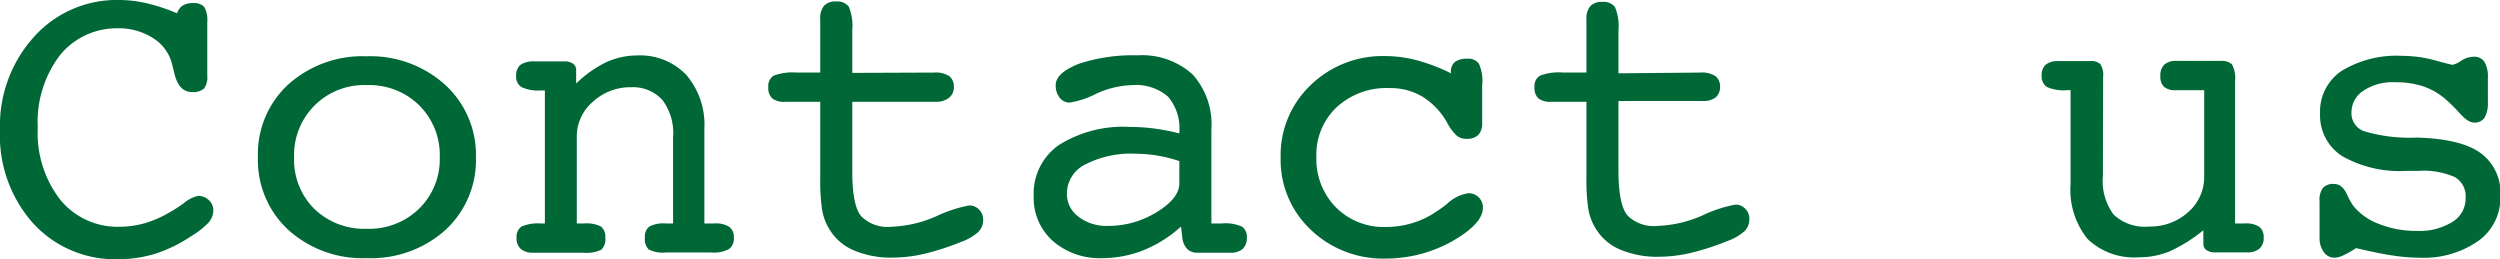 <svg xmlns="http://www.w3.org/2000/svg" viewBox="0 0 234.96 24.34"><defs><style>.cls-1{fill:#006837;}</style></defs><g id="レイヤー_2" data-name="レイヤー 2"><g id="レイヤー_1-2" data-name="レイヤー 1"><path class="cls-1" d="M16.64,1.25a1.36,1.36,0,0,1,.55-.74,1.87,1.87,0,0,1,1-.22,1.29,1.29,0,0,1,1,.35,2.51,2.51,0,0,1,.29,1.45c0,1.28,0,2.46,0,3.56s0,1.58,0,1.44a1.8,1.8,0,0,1-.31,1.24,1.56,1.56,0,0,1-1.12.32c-.86,0-1.41-.61-1.68-1.83q-.14-.55-.21-.84a4,4,0,0,0-1.78-2.4,5.93,5.93,0,0,0-3.3-.92A6.87,6.87,0,0,0,5.64,5.18,10.35,10.35,0,0,0,3.55,12a10.21,10.21,0,0,0,2.12,6.78,6.94,6.94,0,0,0,5.6,2.53,8.85,8.85,0,0,0,2.3-.32,10.23,10.23,0,0,0,2.31-1,12.36,12.36,0,0,0,1.44-.93,3,3,0,0,1,1.31-.65,1.42,1.42,0,0,1,1,.4,1.31,1.31,0,0,1,.42,1,1.74,1.74,0,0,1-.46,1.12,7.92,7.92,0,0,1-1.71,1.32,13.18,13.18,0,0,1-3.3,1.6,11.85,11.85,0,0,1-3.5.51,10.4,10.4,0,0,1-8-3.41A12.38,12.38,0,0,1,0,12.21,12.42,12.42,0,0,1,3.18,3.48a10.42,10.42,0,0,1,8-3.48,11.44,11.44,0,0,1,2.63.31A17.58,17.58,0,0,1,16.64,1.25Z"/><path class="cls-1" d="M44.73,14.77a8.92,8.92,0,0,1-2.85,6.83,10.46,10.46,0,0,1-7.41,2.66,10.4,10.4,0,0,1-7.38-2.66,8.92,8.92,0,0,1-2.85-6.83,8.89,8.89,0,0,1,2.85-6.83,10.44,10.44,0,0,1,7.38-2.65A10.46,10.46,0,0,1,41.87,8,8.91,8.91,0,0,1,44.73,14.77ZM34.47,21.5a6.69,6.69,0,0,0,4.93-1.9,6.49,6.49,0,0,0,1.93-4.84,6.57,6.57,0,0,0-1.94-4.87A6.68,6.68,0,0,0,34.47,8a6.57,6.57,0,0,0-6.83,6.79,6.51,6.51,0,0,0,1.91,4.85A6.72,6.72,0,0,0,34.47,21.5Z"/><path class="cls-1" d="M51.21,21V8.5h-.37A3.72,3.72,0,0,1,49,8.18a1.17,1.17,0,0,1-.49-1.09,1.25,1.25,0,0,1,.41-1,2.17,2.17,0,0,1,1.32-.32h2.8a1.33,1.33,0,0,1,.82.22.69.69,0,0,1,.29.58V7.85a10.76,10.76,0,0,1,2.82-2,7,7,0,0,1,2.9-.64,6,6,0,0,1,4.64,1.84,7.2,7.2,0,0,1,1.69,5.08V21h.93a2.37,2.37,0,0,1,1.41.32,1.17,1.17,0,0,1,.43,1,1.24,1.24,0,0,1-.46,1.09,3,3,0,0,1-1.63.32H62.56a2.86,2.86,0,0,1-1.6-.29,1.4,1.4,0,0,1-.35-1.12A1.19,1.19,0,0,1,61,21.31,2.82,2.82,0,0,1,62.57,21h.69V12.89a5.18,5.18,0,0,0-1-3.49,3.75,3.75,0,0,0-3-1.2,5.14,5.14,0,0,0-3.52,1.35,4.27,4.27,0,0,0-1.53,3.34V21h.68a3,3,0,0,1,1.59.29,1.21,1.21,0,0,1,.41,1.05,1.4,1.4,0,0,1-.36,1.12,3.14,3.14,0,0,1-1.71.29H50.16a1.77,1.77,0,0,1-1.2-.34,1.32,1.32,0,0,1-.41-1.07A1.16,1.16,0,0,1,49,21.3,3.83,3.83,0,0,1,50.8,21Z"/><path class="cls-1" d="M87.81,6.82a2.35,2.35,0,0,1,1.4.33,1.24,1.24,0,0,1,.44,1,1.28,1.28,0,0,1-.41,1A1.9,1.9,0,0,1,88,9.57H80.1v6.52c0,2.14.27,3.55.83,4.22a3.47,3.47,0,0,0,2.84,1,11.49,11.49,0,0,0,4.26-1,12.36,12.36,0,0,1,3.06-1,1.24,1.24,0,0,1,.93.39,1.3,1.3,0,0,1,.38,1,1.53,1.53,0,0,1-.48,1.12,4.82,4.82,0,0,1-1.63.93,24.1,24.1,0,0,1-3.44,1.11,13.3,13.3,0,0,1-2.89.35,8.9,8.9,0,0,1-3.83-.73,4.92,4.92,0,0,1-2.32-2.18,5,5,0,0,1-.55-1.62,18.21,18.21,0,0,1-.17-2.89V9.57H73.77a1.82,1.82,0,0,1-1.19-.32,1.31,1.31,0,0,1-.37-1.05,1.16,1.16,0,0,1,.5-1.09,5.08,5.08,0,0,1,2.17-.29h2.21v-5A1.8,1.8,0,0,1,77.45.54a1.43,1.43,0,0,1,1.12-.4,1.37,1.37,0,0,1,1.2.48,4.72,4.72,0,0,1,.33,2.23v4Z"/><path class="cls-1" d="M111,21.29a11.89,11.89,0,0,1-3.49,2.21,10.43,10.43,0,0,1-3.88.76,6.7,6.7,0,0,1-4.69-1.62,5.41,5.41,0,0,1-1.79-4.22,5.56,5.56,0,0,1,2.37-4.79,11.34,11.34,0,0,1,6.67-1.7,17.73,17.73,0,0,1,2.29.15,19.22,19.22,0,0,1,2.36.46V12.4a4.57,4.57,0,0,0-1.07-3.32A4.59,4.59,0,0,0,106.41,8a8.52,8.52,0,0,0-3.4.82,8.26,8.26,0,0,1-2.48.82,1.15,1.15,0,0,1-.94-.46A1.81,1.81,0,0,1,99.22,8c0-.77.72-1.42,2.16-2a16.17,16.17,0,0,1,5.51-.8A7.09,7.09,0,0,1,112.09,7a7,7,0,0,1,1.76,5.17V21h1a3.87,3.87,0,0,1,1.86.29,1.14,1.14,0,0,1,.47,1.05,1.37,1.37,0,0,1-.39,1.06,1.72,1.72,0,0,1-1.17.35H112.5a1.28,1.28,0,0,1-.9-.33,1.74,1.74,0,0,1-.47-1Zm-.16-6.15a13.45,13.45,0,0,0-2.08-.52,12.37,12.37,0,0,0-2-.17,9.39,9.39,0,0,0-4.75,1,3.07,3.07,0,0,0-1.74,2.73,2.68,2.68,0,0,0,1.09,2.19,4.31,4.31,0,0,0,2.76.86,8.61,8.61,0,0,0,4.6-1.3c1.41-.86,2.12-1.77,2.12-2.7Z"/><path class="cls-1" d="M136.37,6.89V6.82a1.15,1.15,0,0,1,.37-1,1.82,1.82,0,0,1,1.15-.3A1.19,1.19,0,0,1,139,6,3.89,3.89,0,0,1,139.3,8V11.6a1.51,1.51,0,0,1-.37,1.09,1.55,1.55,0,0,1-1.12.36,1.39,1.39,0,0,1-.91-.31,4.6,4.6,0,0,1-.92-1.26,6.82,6.82,0,0,0-2.28-2.39,5.83,5.83,0,0,0-3.08-.81,6.91,6.91,0,0,0-5,1.8,6.11,6.11,0,0,0-1.9,4.65,6.45,6.45,0,0,0,1.83,4.75,6.31,6.31,0,0,0,4.69,1.85,8.42,8.42,0,0,0,2.49-.36A8.15,8.15,0,0,0,135,19.88a10.6,10.6,0,0,0,1-.72,3.7,3.7,0,0,1,2-1,1.33,1.33,0,0,1,1.37,1.37c0,1-1,2.08-2.92,3.16a12.72,12.72,0,0,1-6.21,1.61,9.81,9.81,0,0,1-7.06-2.72,9,9,0,0,1-2.82-6.77A9.07,9.07,0,0,1,123.18,8a9.7,9.7,0,0,1,7-2.73,11.74,11.74,0,0,1,3,.4A17.14,17.14,0,0,1,136.37,6.89Z"/><path class="cls-1" d="M159.82,6.82a2.35,2.35,0,0,1,1.4.33,1.24,1.24,0,0,1,.44,1,1.28,1.28,0,0,1-.41,1,1.86,1.86,0,0,1-1.23.34h-7.91v6.52c0,2.14.28,3.55.83,4.22a3.47,3.47,0,0,0,2.84,1,11.4,11.4,0,0,0,4.26-1,12.24,12.24,0,0,1,3.07-1,1.23,1.23,0,0,1,.92.39,1.3,1.3,0,0,1,.38,1,1.56,1.56,0,0,1-.47,1.12,4.88,4.88,0,0,1-1.64.93,24.1,24.1,0,0,1-3.44,1.11,13.21,13.21,0,0,1-2.88.35,8.92,8.92,0,0,1-3.84-.73,4.92,4.92,0,0,1-2.32-2.18,5,5,0,0,1-.55-1.62,18.21,18.21,0,0,1-.17-2.89V9.57h-3.32a1.82,1.82,0,0,1-1.19-.32,1.31,1.31,0,0,1-.37-1.05,1.14,1.14,0,0,1,.51-1.09,5,5,0,0,1,2.16-.29h2.21v-5a1.8,1.8,0,0,1,.36-1.24,1.44,1.44,0,0,1,1.13-.4,1.35,1.35,0,0,1,1.19.48,4.72,4.72,0,0,1,.33,2.23v4Z"/><path class="cls-1" d="M197.64,16.56a5.25,5.25,0,0,0,1,3.6A4.27,4.27,0,0,0,202,21.29a5.3,5.3,0,0,0,3.65-1.35,4.37,4.37,0,0,0,1.51-3.38V8.48h-2.68a1.61,1.61,0,0,1-1.1-.32,1.32,1.32,0,0,1-.34-1,1.42,1.42,0,0,1,.37-1.09,1.71,1.71,0,0,1,1.19-.35h4.16a1.43,1.43,0,0,1,1,.32,2.63,2.63,0,0,1,.3,1.58V21h.9a2.33,2.33,0,0,1,1.37.31,1.2,1.2,0,0,1,.42,1,1.34,1.34,0,0,1-.4,1.06,1.71,1.71,0,0,1-1.16.35h-3a1.33,1.33,0,0,1-.82-.22.68.68,0,0,1-.29-.58V21.64a14.2,14.2,0,0,1-3.21,2,7.54,7.54,0,0,1-2.83.54,6.33,6.33,0,0,1-4.83-1.71,7.33,7.33,0,0,1-1.61-5.17V8.48h-.41a3.79,3.79,0,0,1-1.82-.31,1.21,1.21,0,0,1-.49-1.09,1.32,1.32,0,0,1,.38-1,1.8,1.8,0,0,1,1.19-.34h3a1.24,1.24,0,0,1,.94.28,1.82,1.82,0,0,1,.27,1.21Z"/><path class="cls-1" d="M218,22.36V18.89a1.87,1.87,0,0,1,.32-1.23,1.31,1.31,0,0,1,1.05-.37c.53,0,.95.36,1.26,1.09a6.28,6.28,0,0,0,.57,1,5.63,5.63,0,0,0,2.42,1.68,9.41,9.41,0,0,0,3.54.64,5.85,5.85,0,0,0,3.32-.84,2.57,2.57,0,0,0,1.25-2.21,2.1,2.1,0,0,0-1-2,7.3,7.3,0,0,0-3.44-.59h-1.08a11,11,0,0,1-6.07-1.38,4.53,4.53,0,0,1-2.09-4,4.6,4.6,0,0,1,2-4,9.9,9.9,0,0,1,5.73-1.43,11.81,11.81,0,0,1,3.07.42c1,.28,1.59.42,1.64.42a2.06,2.06,0,0,0,.82-.38,2.25,2.25,0,0,1,1.19-.38,1.13,1.13,0,0,1,1,.49,2.74,2.74,0,0,1,.32,1.47V9.57a2.78,2.78,0,0,1-.31,1.49,1.11,1.11,0,0,1-1,.46c-.39,0-.87-.33-1.45-1a13.43,13.43,0,0,0-1-1,6.44,6.44,0,0,0-2.21-1.37,8.15,8.15,0,0,0-2.75-.42,4.94,4.94,0,0,0-3,.81A2.43,2.43,0,0,0,221,10.57a1.79,1.79,0,0,0,1.15,1.75,15,15,0,0,0,5,.61q4.07.11,5.94,1.42A4.62,4.62,0,0,1,235,18.42a5,5,0,0,1-2.07,4.22,9,9,0,0,1-5.59,1.58,16.58,16.58,0,0,1-2.48-.21c-.91-.13-2-.36-3.43-.69a9.18,9.18,0,0,1-1.18.67,2,2,0,0,1-.82.23,1.22,1.22,0,0,1-1-.48A2.27,2.27,0,0,1,218,22.36Z"/></g></g></svg>